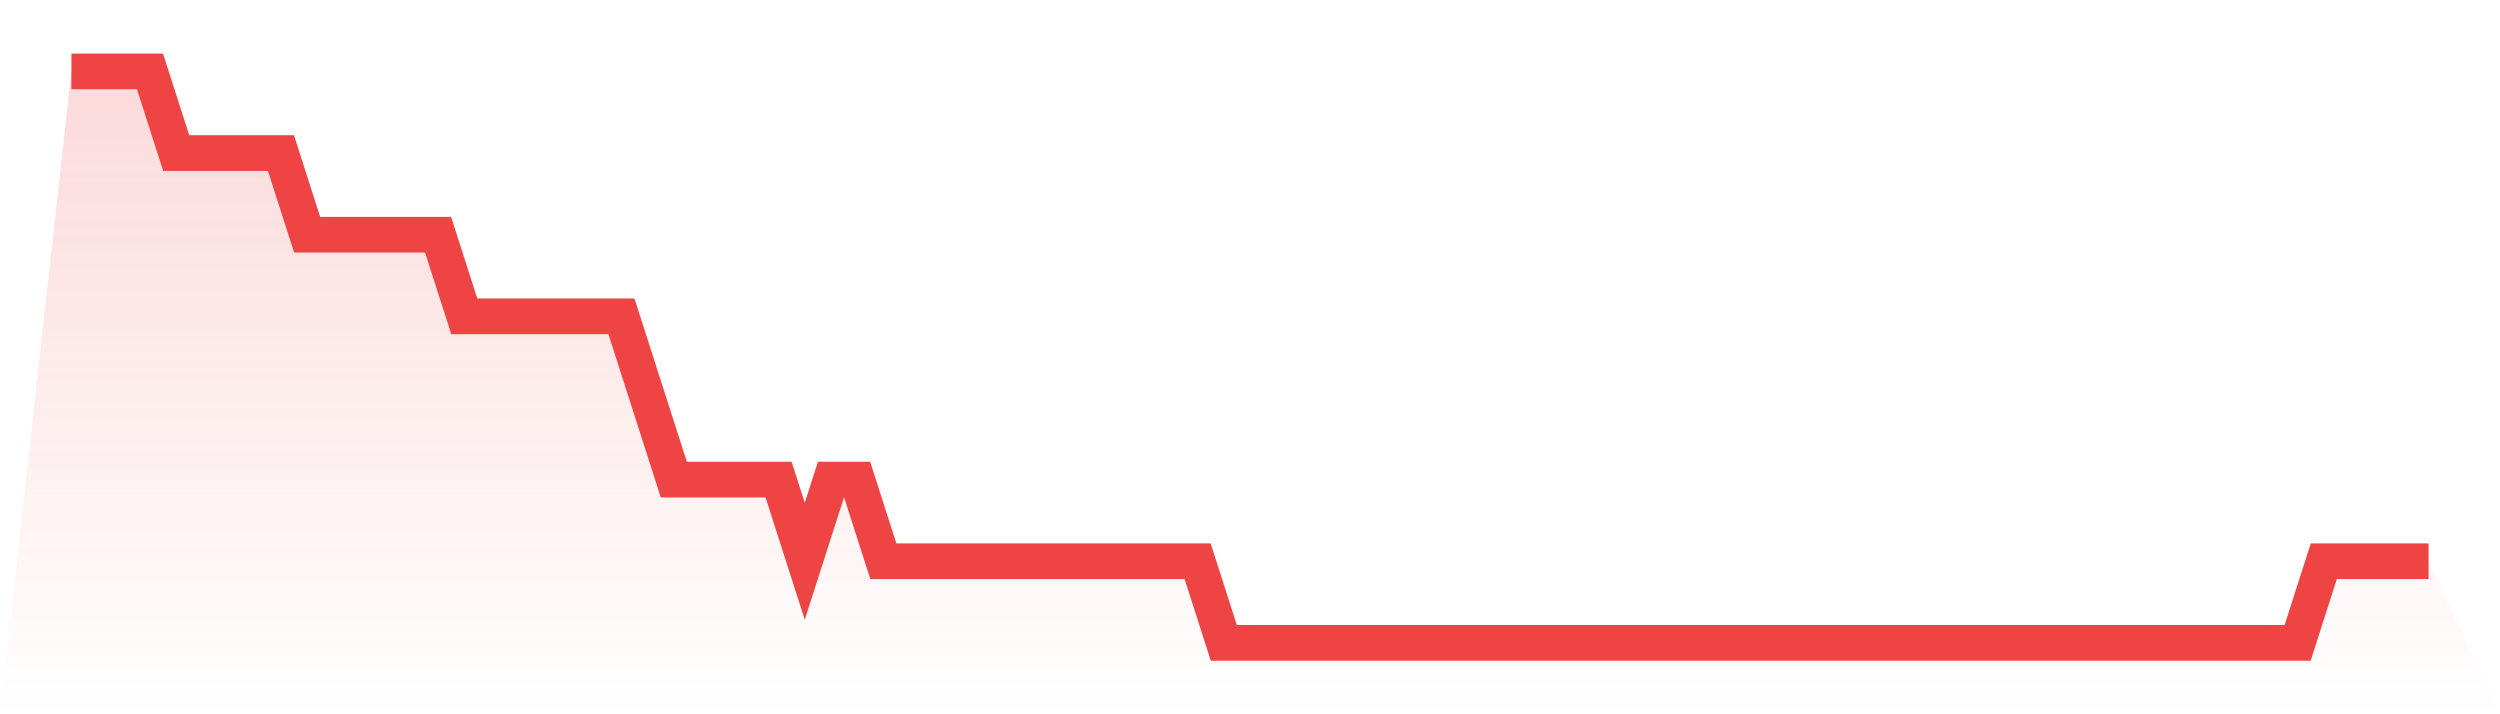 <svg viewBox="0 0 140 40" xmlns="http://www.w3.org/2000/svg">
<defs>
<linearGradient id="gradient" x1="0" x2="0" y1="0" y2="1">
<stop offset="0%" stop-color="#ef4444" stop-opacity="0.2"/>
<stop offset="100%" stop-color="#ef4444" stop-opacity="0"/>
</linearGradient>
</defs>
<path d="M4,4 L4,4 L5.467,4 L6.933,4 L8.4,4 L9.867,8.571 L11.333,8.571 L12.8,8.571 L14.267,8.571 L15.733,8.571 L17.2,13.143 L18.667,13.143 L20.133,13.143 L21.6,13.143 L23.067,13.143 L24.533,13.143 L26,17.714 L27.467,17.714 L28.933,17.714 L30.4,17.714 L31.867,17.714 L33.333,17.714 L34.8,17.714 L36.267,22.286 L37.733,26.857 L39.2,26.857 L40.667,26.857 L42.133,26.857 L43.6,26.857 L45.067,31.429 L46.533,26.857 L48,26.857 L49.467,31.429 L50.933,31.429 L52.4,31.429 L53.867,31.429 L55.333,31.429 L56.8,31.429 L58.267,31.429 L59.733,31.429 L61.2,31.429 L62.667,31.429 L64.133,31.429 L65.6,31.429 L67.067,31.429 L68.533,36 L70,36 L71.467,36 L72.933,36 L74.4,36 L75.867,36 L77.333,36 L78.8,36 L80.267,36 L81.733,36 L83.2,36 L84.667,36 L86.133,36 L87.6,36 L89.067,36 L90.533,36 L92,36 L93.467,36 L94.933,36 L96.4,36 L97.867,36 L99.333,36 L100.8,36 L102.267,36 L103.733,36 L105.2,36 L106.667,36 L108.133,36 L109.6,36 L111.067,36 L112.533,36 L114,36 L115.467,36 L116.933,36 L118.4,36 L119.867,36 L121.333,36 L122.8,36 L124.267,36 L125.733,36 L127.2,36 L128.667,36 L130.133,31.429 L131.6,31.429 L133.067,31.429 L134.533,31.429 L136,31.429 L140,40 L0,40 z" fill="url(#gradient)"/>
<path d="M4,4 L4,4 L5.467,4 L6.933,4 L8.4,4 L9.867,8.571 L11.333,8.571 L12.8,8.571 L14.267,8.571 L15.733,8.571 L17.2,13.143 L18.667,13.143 L20.133,13.143 L21.6,13.143 L23.067,13.143 L24.533,13.143 L26,17.714 L27.467,17.714 L28.933,17.714 L30.4,17.714 L31.867,17.714 L33.333,17.714 L34.8,17.714 L36.267,22.286 L37.733,26.857 L39.2,26.857 L40.667,26.857 L42.133,26.857 L43.6,26.857 L45.067,31.429 L46.533,26.857 L48,26.857 L49.467,31.429 L50.933,31.429 L52.4,31.429 L53.867,31.429 L55.333,31.429 L56.8,31.429 L58.267,31.429 L59.733,31.429 L61.2,31.429 L62.667,31.429 L64.133,31.429 L65.6,31.429 L67.067,31.429 L68.533,36 L70,36 L71.467,36 L72.933,36 L74.4,36 L75.867,36 L77.333,36 L78.8,36 L80.267,36 L81.733,36 L83.2,36 L84.667,36 L86.133,36 L87.6,36 L89.067,36 L90.533,36 L92,36 L93.467,36 L94.933,36 L96.4,36 L97.867,36 L99.333,36 L100.8,36 L102.267,36 L103.733,36 L105.2,36 L106.667,36 L108.133,36 L109.6,36 L111.067,36 L112.533,36 L114,36 L115.467,36 L116.933,36 L118.4,36 L119.867,36 L121.333,36 L122.8,36 L124.267,36 L125.733,36 L127.2,36 L128.667,36 L130.133,31.429 L131.6,31.429 L133.067,31.429 L134.533,31.429 L136,31.429" fill="none" stroke="#ef4444" stroke-width="2"/>
</svg>